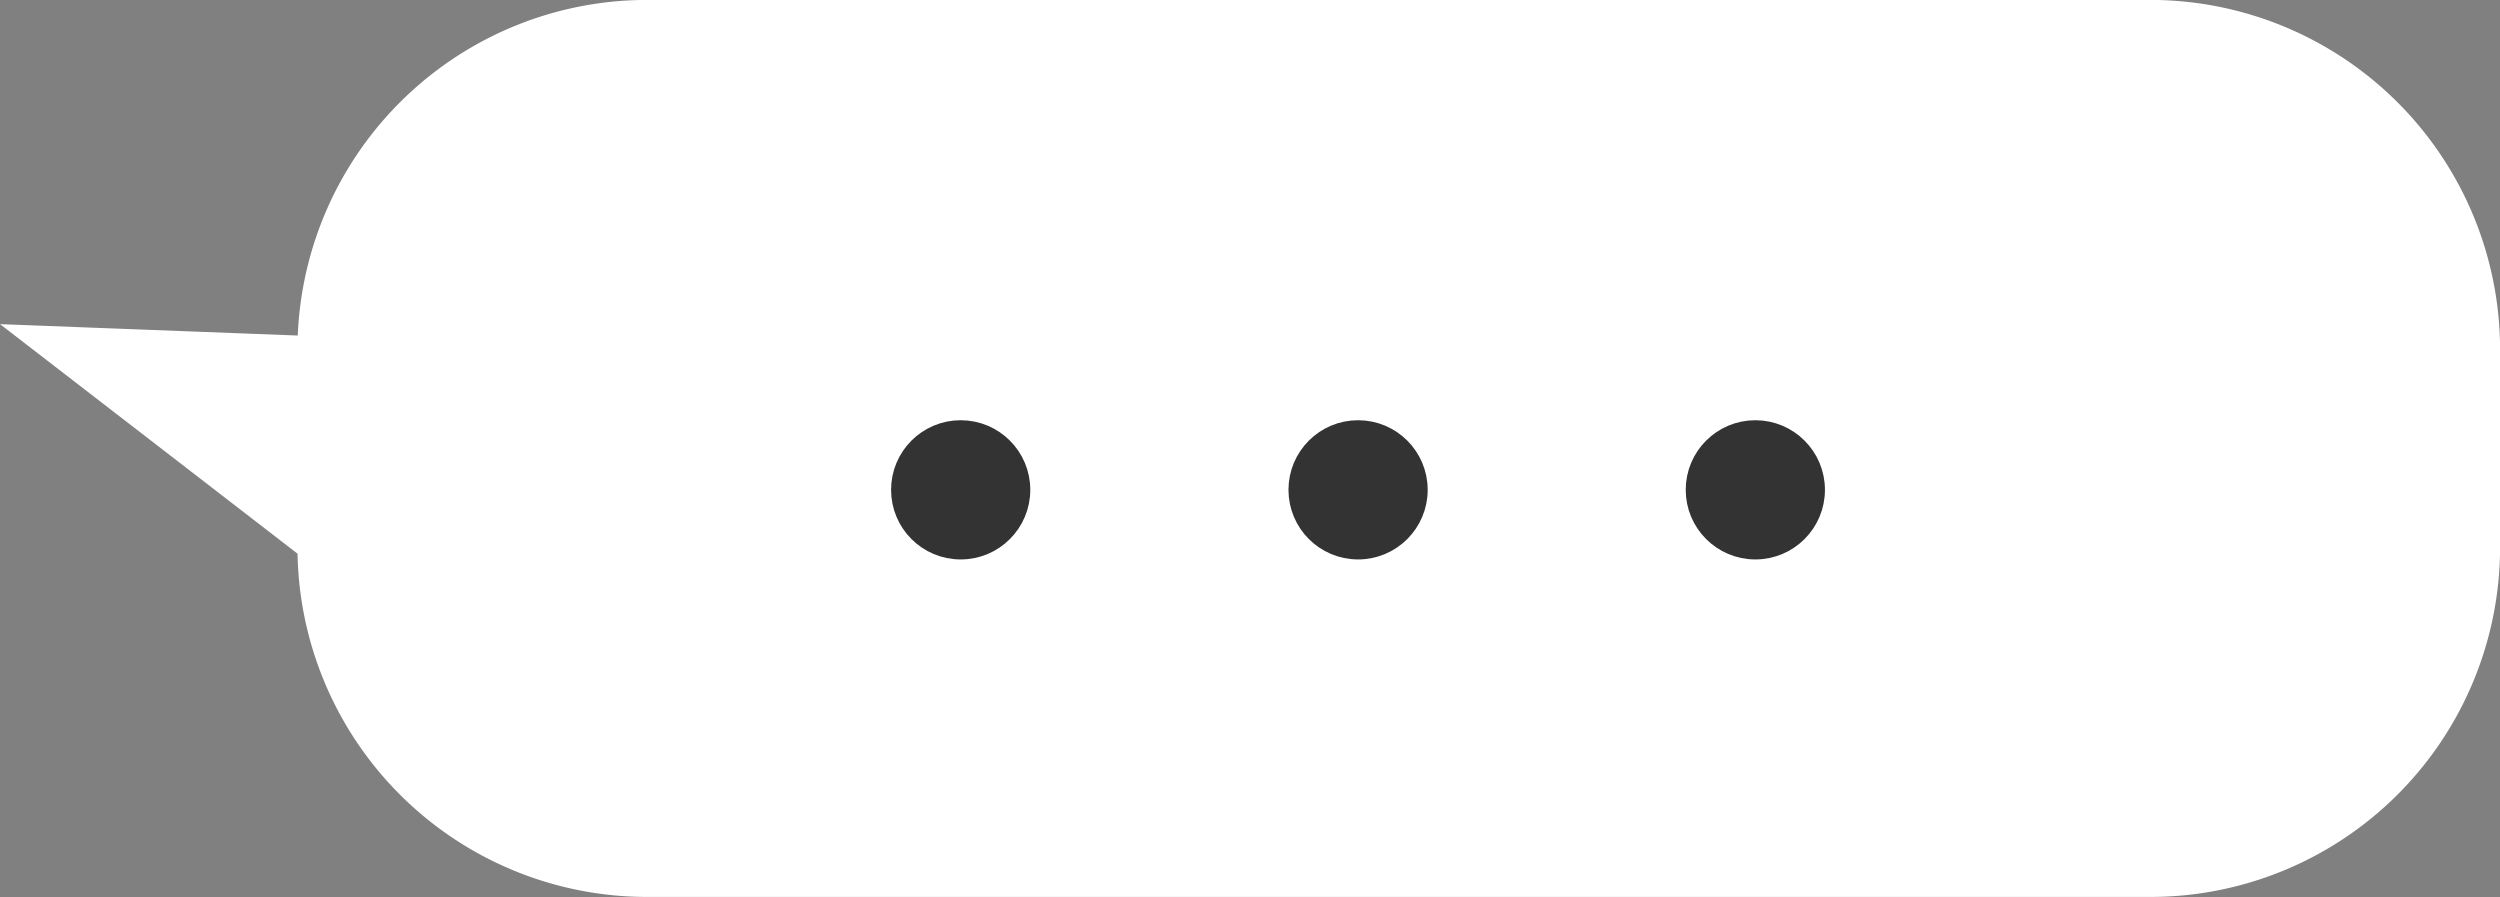 <svg xmlns="http://www.w3.org/2000/svg" viewBox="0 0 179.04 64.24"><rect x="0" y="0" width="179.04" height="64.24" fill="#808080" stroke="none"/><defs><style>.cls-1{fill:#fff;stroke:#fff;}.cls-1,.cls-2{stroke-miterlimit:10;stroke-width:1.87px;}.cls-2{fill:#333;stroke:#333;}</style></defs><g id="レイヤー_2" data-name="レイヤー 2"><g id="レイヤー_1-2" data-name="レイヤー 1"><path class="cls-1" d="M46.35,63.3H154a24.11,24.11,0,0,0,24.11-24.11V25A24.12,24.12,0,0,0,154,.93H46.35A24.11,24.11,0,0,0,22.24,25L2.89,24.26,22.24,39.19A24.1,24.1,0,0,0,46.35,63.3Z"/><circle class="cls-2" cx="68.8" cy="35.08" r="4.05"/><circle class="cls-2" cx="97.26" cy="35.08" r="4.05"/><circle class="cls-2" cx="125.71" cy="35.08" r="4.05"/></g></g></svg>